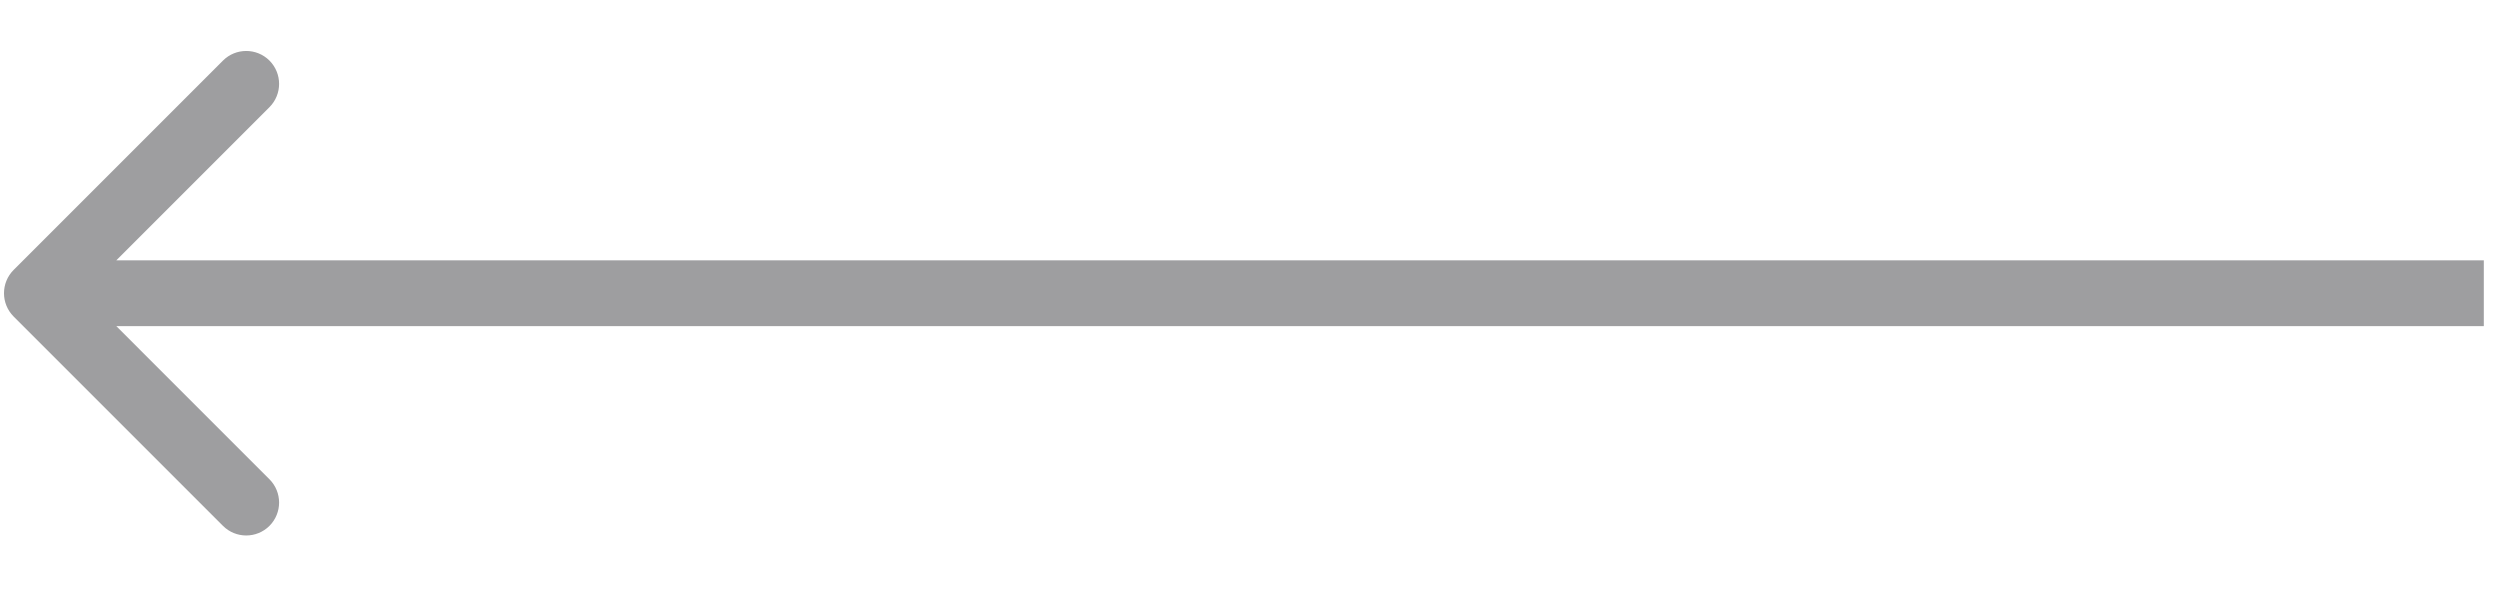<svg width="38" height="9" viewBox="0 0 38 9" fill="none" xmlns="http://www.w3.org/2000/svg">
<path d="M0.207 4.103C0.012 4.299 0.012 4.615 0.207 4.811L3.389 7.993C3.584 8.188 3.901 8.188 4.096 7.993C4.291 7.797 4.291 7.481 4.096 7.285L1.268 4.457L4.096 1.629C4.291 1.433 4.291 1.117 4.096 0.921C3.901 0.726 3.584 0.726 3.389 0.921L0.207 4.103ZM37.754 4.457V3.957L0.561 3.957V4.457V4.957L37.754 4.957V4.457Z" fill="#9E9EA0"/>
</svg>
